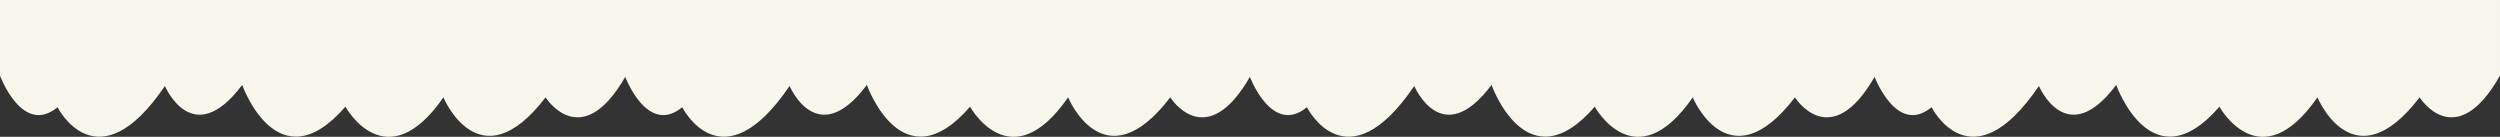 <svg xmlns="http://www.w3.org/2000/svg" width="1920" height="105.086" viewBox="0 0 1920 105.086"><rect x="0" y="0" width="1920" height="105.086" fill="#333333" stroke="none"/><g transform="translate(0 -2906)"><path d="M95.188,441.791v58.047s17.126,46.6,44.212,24.3c0,0,30.27,60.541,82.447-16.33,0,0,21.112,50.185,59.347-.8,0,0,27.086,76.873,79.263,16.73,0,0,31.068,56.559,75.279-7.17,0,0,27.484,66.517,78.465,0,0,0,27.484,43.814,61.737-16.728V441.791Z" transform="translate(-95.188 2464.209)" fill="#f8f6eb" style="isolation:isolate"/><path d="M95.188,441.791v58.047s17.126,46.6,44.212,24.3c0,0,30.27,60.541,82.447-16.33,0,0,21.112,50.185,59.347-.8,0,0,27.086,76.873,79.263,16.73,0,0,31.068,56.559,75.279-7.17,0,0,27.484,66.517,78.465,0,0,0,27.484,43.814,61.737-16.728V441.791Z" transform="translate(384.561 2464.209)" fill="#f8f6eb" style="isolation:isolate"/><path d="M95.188,441.791v58.047s17.126,46.6,44.212,24.3c0,0,30.27,60.541,82.447-16.33,0,0,21.112,50.185,59.347-.8,0,0,27.086,76.873,79.263,16.73,0,0,31.068,56.559,75.279-7.17,0,0,27.484,66.517,78.465,0,0,0,27.484,43.814,61.737-16.728V441.791Z" transform="translate(864.311 2464.209)" fill="#f8f6eb" style="isolation:isolate"/><path d="M95.188,441.791v58.047s17.126,46.6,44.212,24.3c0,0,30.27,60.541,82.447-16.33,0,0,21.112,50.185,59.347-.8,0,0,27.086,76.873,79.263,16.73,0,0,31.068,56.559,75.279-7.17,0,0,27.484,66.517,78.465,0,0,0,27.484,43.814,61.737-16.728V441.791Z" transform="translate(1344.061 2464.209)" fill="#f8f6eb" style="isolation:isolate"/></g></svg>
